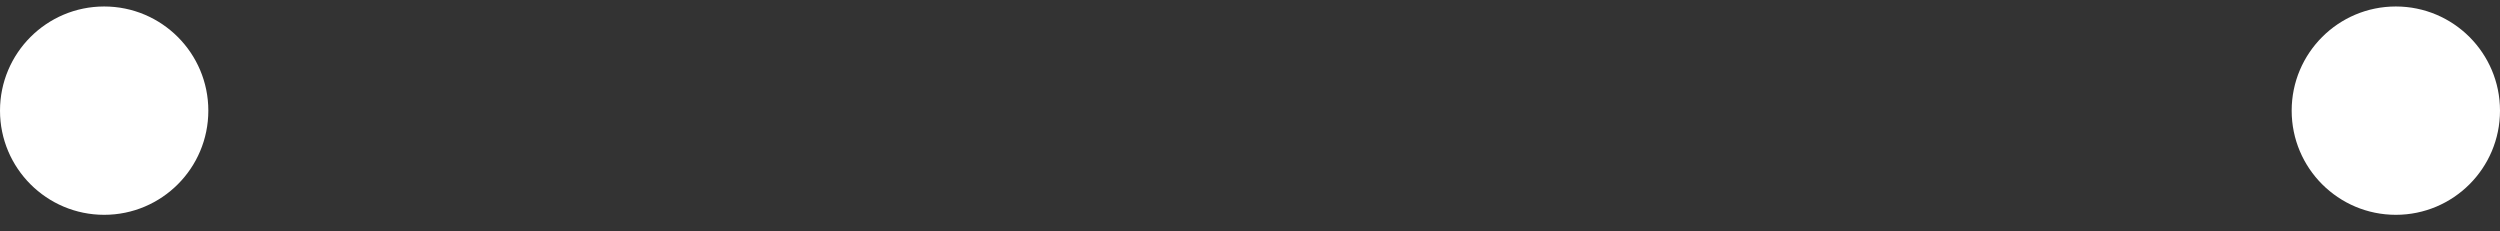 <svg width="108" height="10" viewBox="0 0 108 10" fill="none" xmlns="http://www.w3.org/2000/svg">
<rect x="0" y="0" width="108" height="10" fill="#333333" stroke="none"/>
<path d="M103.5 9.28C105.985 9.28 108 7.265 108 4.78C108 2.295 105.985 0.28 103.5 0.28C101.015 0.28 99 2.295 99 4.78C99 7.265 101.015 9.28 103.5 9.28Z" fill="white"/>
<path d="M4.5 9.28C6.985 9.28 9 7.265 9 4.78C9 2.295 6.985 0.28 4.5 0.28C2.015 0.28 0 2.295 0 4.78C0 7.265 2.015 9.28 4.5 9.28Z" fill="white"/>
</svg>
